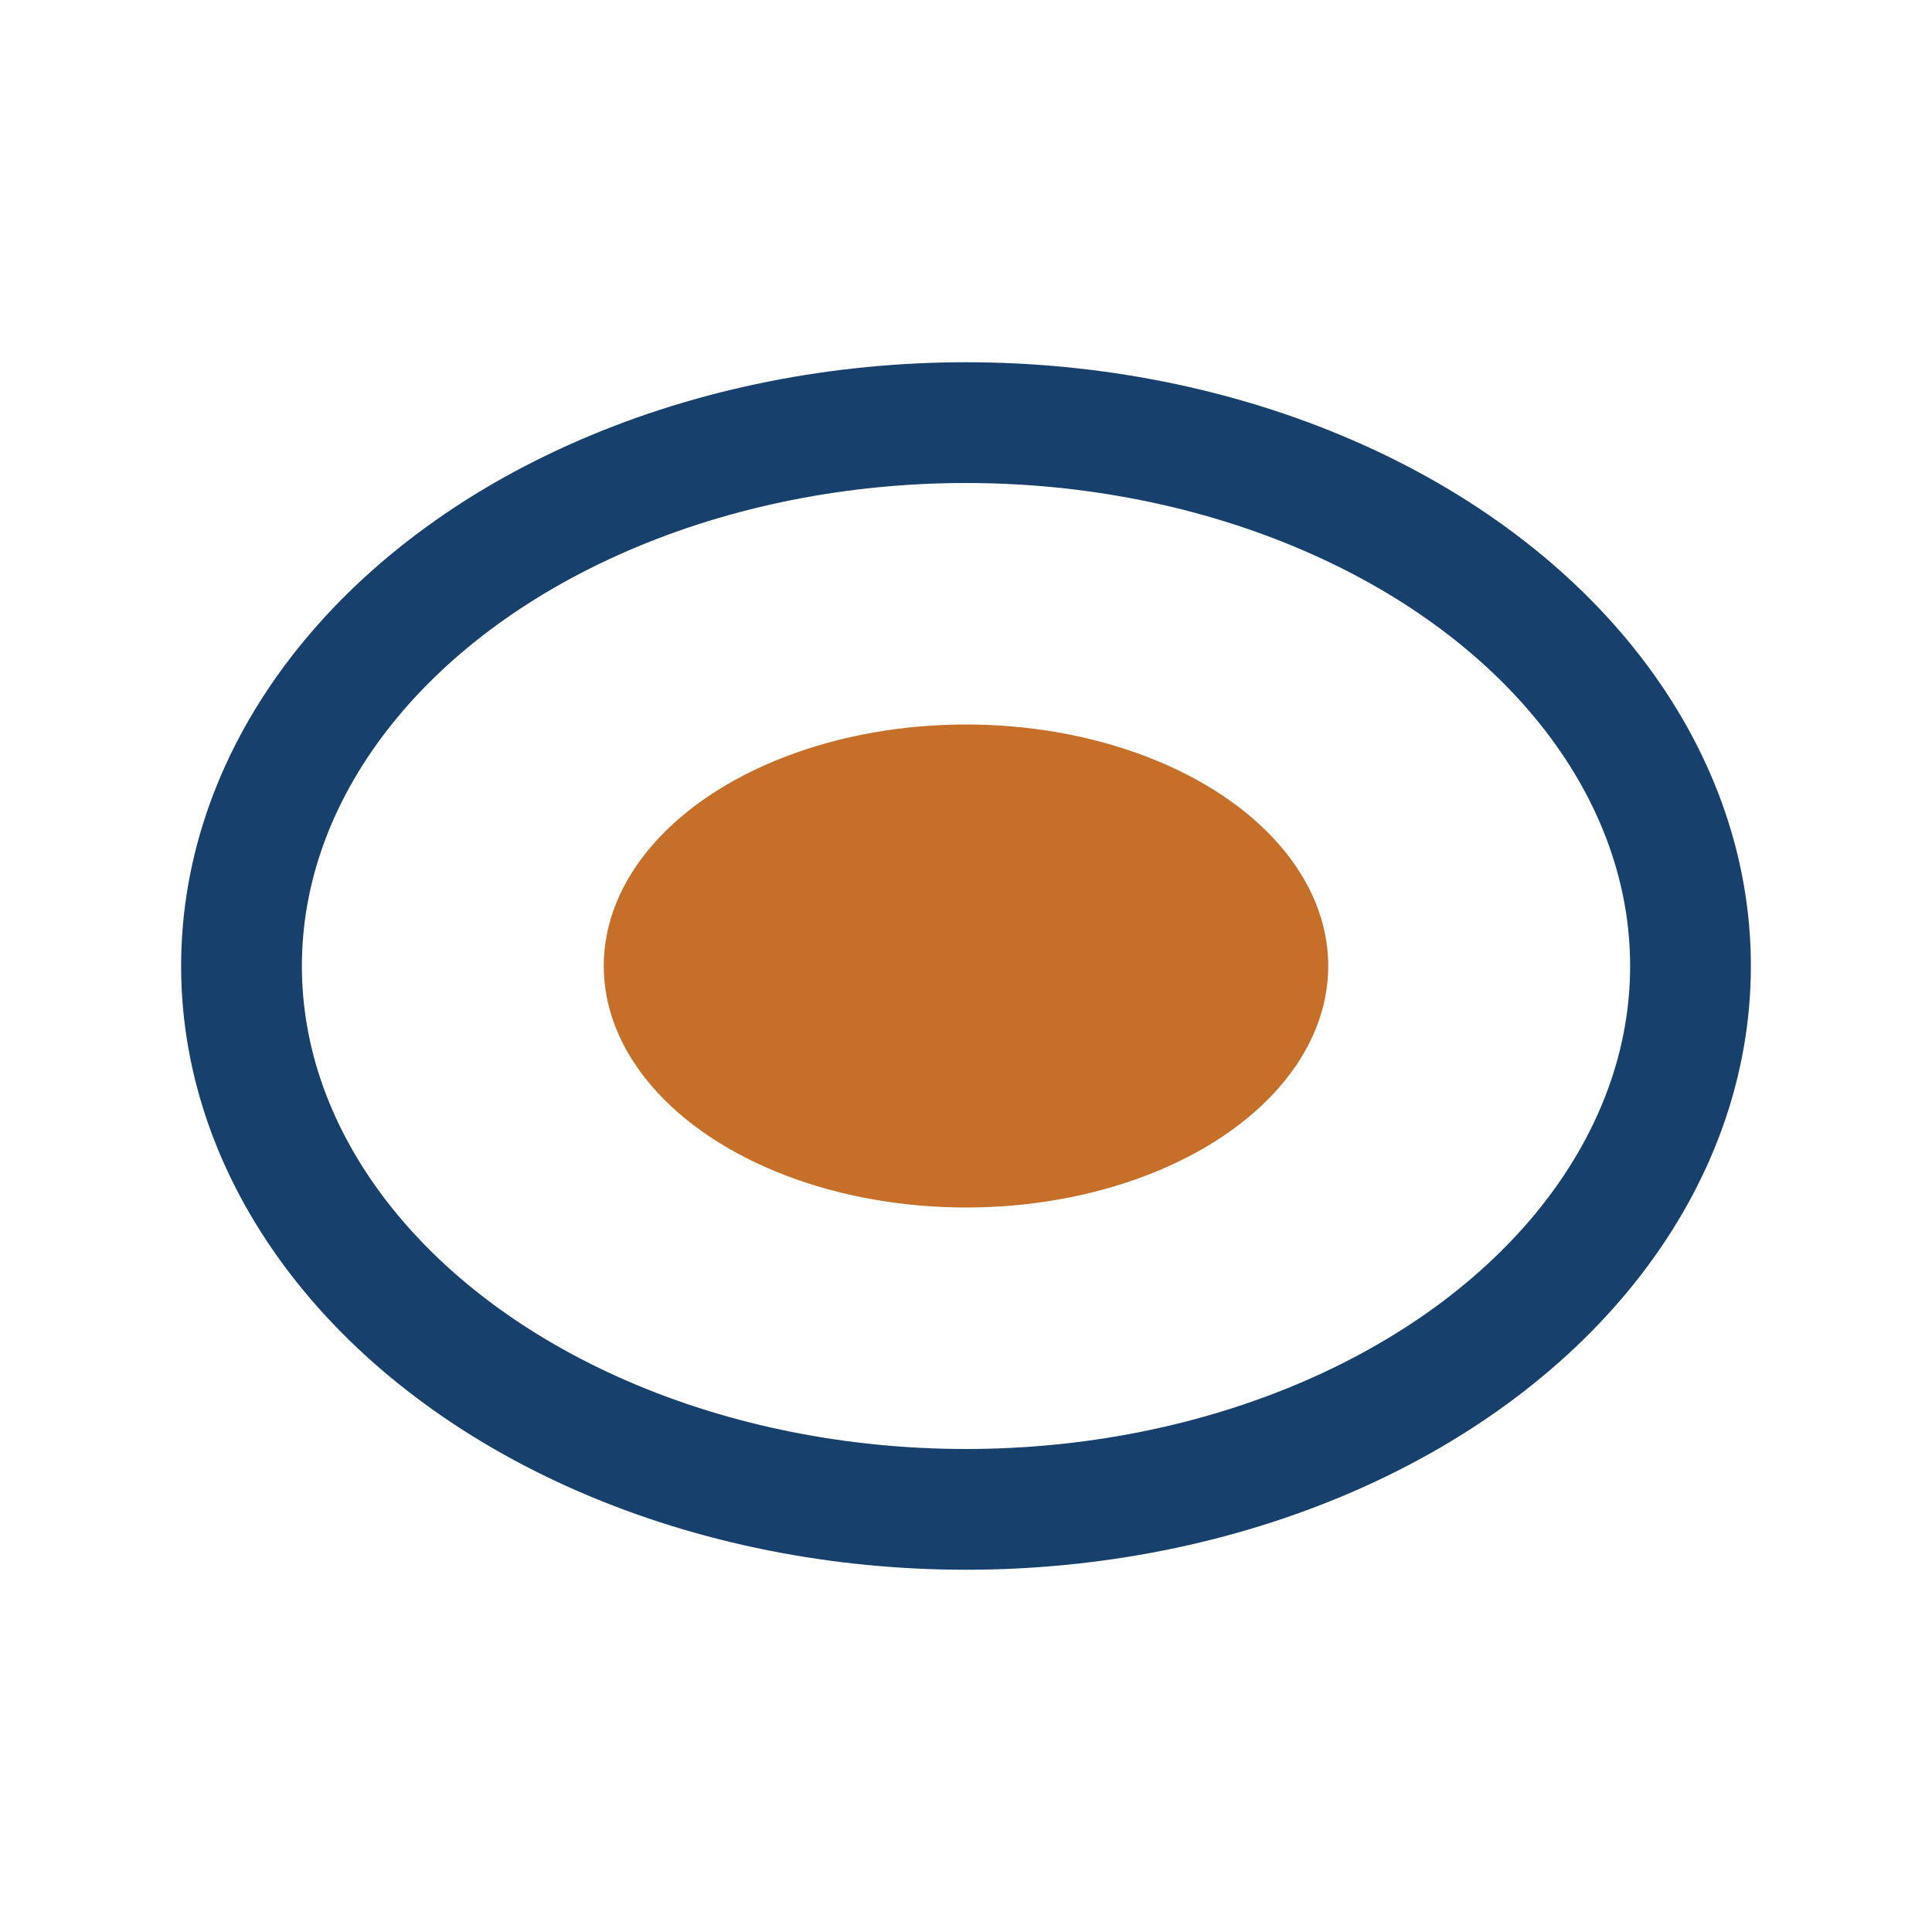 <?xml version="1.0" encoding="UTF-8"?>
<svg xmlns="http://www.w3.org/2000/svg" width="32" height="32" viewBox="0 0 32 32"><ellipse cx="16" cy="16" rx="12" ry="9" fill="none" stroke="#17416C" stroke-width="2"/><ellipse cx="16" cy="16" rx="6" ry="4" fill="#C56F29"/></svg>